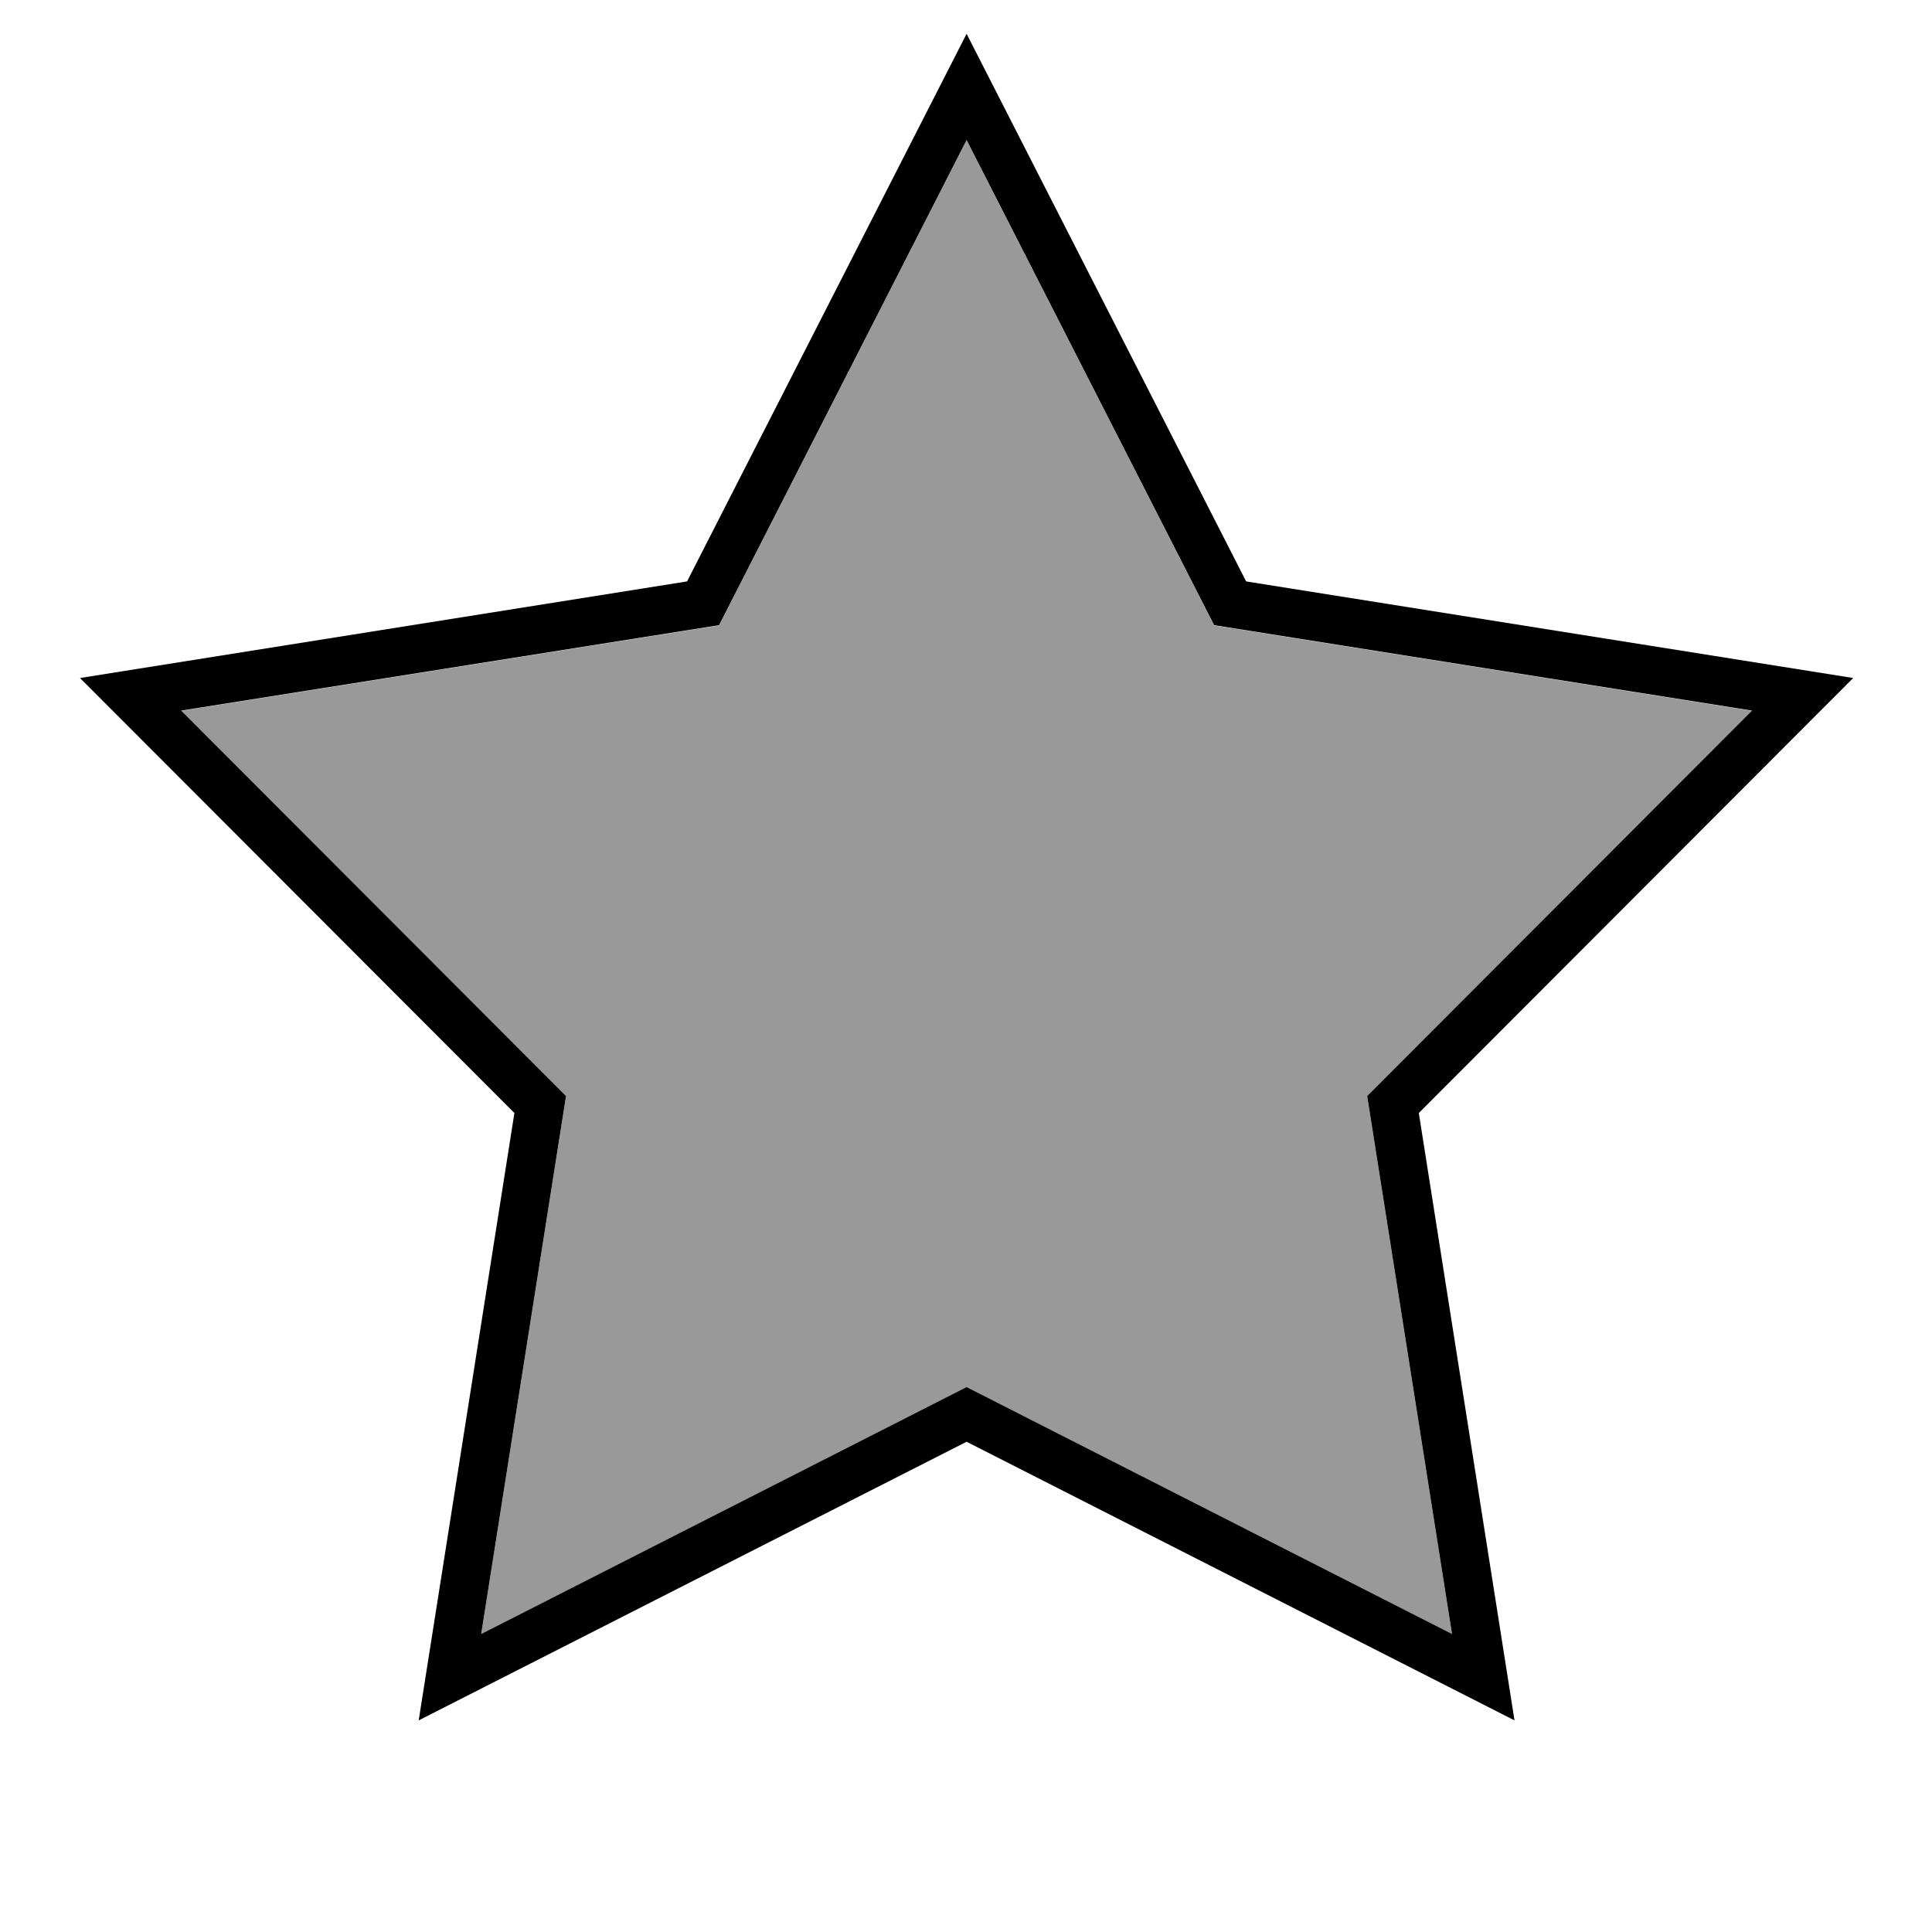 <svg xmlns="http://www.w3.org/2000/svg" viewBox="0 0 640 640"><!--! Font Awesome Pro 7.1.0 by @fontawesome - https://fontawesome.com License - https://fontawesome.com/license (Commercial License) Copyright 2025 Fonticons, Inc. --><path opacity=".4" fill="currentColor" d="M60 235.5L187.5 363.2L159.4 541.4L320.2 459.6L481 541.4L452.9 363.2L580.4 235.5L402.2 207.2L320.2 46.5L238.2 207.2L60 235.5z"/><path fill="currentColor" d="M613.9 224.6L470 368.7L501.7 569.9L320.2 477.6L138.7 569.9L170.4 368.7L26.5 224.6L227.6 192.6L320.2 11.2L412.8 192.6L613.9 224.6zM402.2 207.1L320.2 46.4L238.2 207.1L60 235.4L187.5 363.1L159.4 541.3L320.2 459.5L481 541.3L452.9 363.1L580.4 235.4L402.2 207.1z"/></svg>